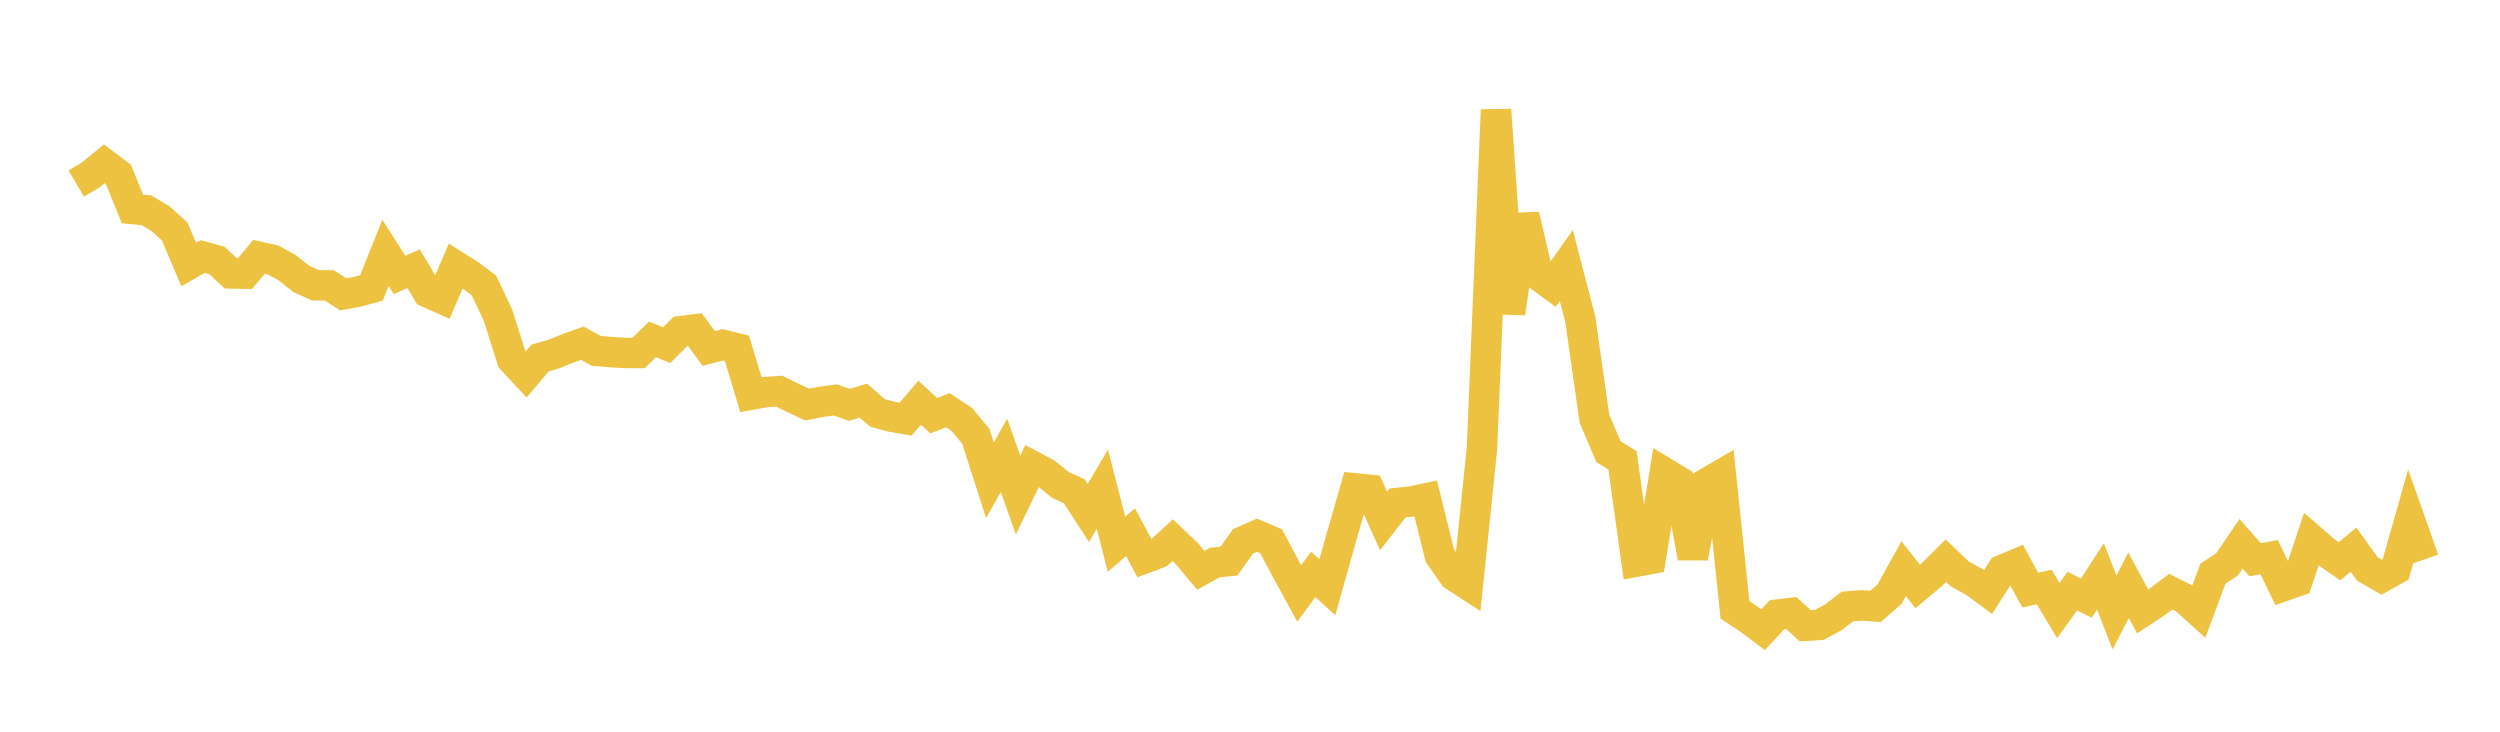 <svg width="164" height="48" xmlns="http://www.w3.org/2000/svg" xmlns:xlink="http://www.w3.org/1999/xlink"><path fill="none" stroke="rgb(237,194,64)" stroke-width="2" d="M5,12.041L5.922,11.497L6.844,10.744L7.766,11.44L8.689,13.709L9.611,13.795L10.533,14.349L11.455,15.178L12.377,17.353L13.299,16.829L14.222,17.08L15.144,17.935L16.066,17.955L16.988,16.844L17.91,17.05L18.832,17.558L19.754,18.289L20.677,18.714L21.599,18.723L22.521,19.308L23.443,19.14L24.365,18.888L25.287,16.592L26.21,18.033L27.132,17.629L28.054,19.175L28.976,19.589L29.898,17.448L30.82,18.032L31.743,18.723L32.665,20.667L33.587,23.582L34.509,24.572L35.431,23.482L36.353,23.217L37.275,22.842L38.198,22.514L39.12,23.017L40.042,23.096L40.964,23.153L41.886,23.156L42.808,22.265L43.731,22.642L44.653,21.726L45.575,21.611L46.497,22.86L47.419,22.62L48.341,22.85L49.263,25.893L50.186,25.724L51.108,25.659L52.03,26.11L52.952,26.541L53.874,26.358L54.796,26.235L55.719,26.556L56.641,26.282L57.563,27.087L58.485,27.337L59.407,27.496L60.329,26.414L61.251,27.273L62.174,26.91L63.096,27.517L64.018,28.627L64.94,31.504L65.862,29.87L66.784,32.475L67.707,30.564L68.629,31.053L69.551,31.807L70.473,32.229L71.395,33.653L72.317,32.085L73.24,35.704L74.162,34.914L75.084,36.627L76.006,36.284L76.928,35.435L77.85,36.309L78.772,37.412L79.695,36.902L80.617,36.807L81.539,35.517L82.461,35.109L83.383,35.5L84.305,37.237L85.228,38.929L86.15,37.678L87.072,38.526L87.994,35.248L88.916,32.039L89.838,32.13L90.76,34.176L91.683,32.994L92.605,32.895L93.527,32.699L94.449,36.435L95.371,37.763L96.293,38.358L97.216,29.423L98.138,7.205L99.06,20.55L99.982,14.116L100.904,18.054L101.826,18.727L102.749,17.422L103.671,20.966L104.593,27.454L105.515,29.627L106.437,30.195L107.359,36.841L108.281,36.667L109.204,31.018L110.126,31.576L111.048,36.583L111.97,31.691L112.892,31.153L113.814,40.006L114.737,40.616L115.659,41.308L116.581,40.32L117.503,40.21L118.425,41.051L119.347,40.99L120.269,40.494L121.192,39.786L122.114,39.716L123.036,39.779L123.958,38.972L124.88,37.308L125.802,38.472L126.725,37.699L127.647,36.78L128.569,37.657L129.491,38.16L130.413,38.837L131.335,37.397L132.257,37.009L133.18,38.713L134.102,38.508L135.024,40.05L135.946,38.781L136.868,39.235L137.79,37.816L138.713,40.179L139.635,38.392L140.557,40.113L141.479,39.505L142.401,38.815L143.323,39.278L144.246,40.11L145.168,37.631L146.09,37.031L147.012,35.673L147.934,36.719L148.856,36.548L149.778,38.457L150.701,38.134L151.623,35.378L152.545,36.176L153.467,36.819L154.389,36.061L155.311,37.335L156.234,37.866L157.156,37.354L158.078,34.099L159,36.712"></path></svg>